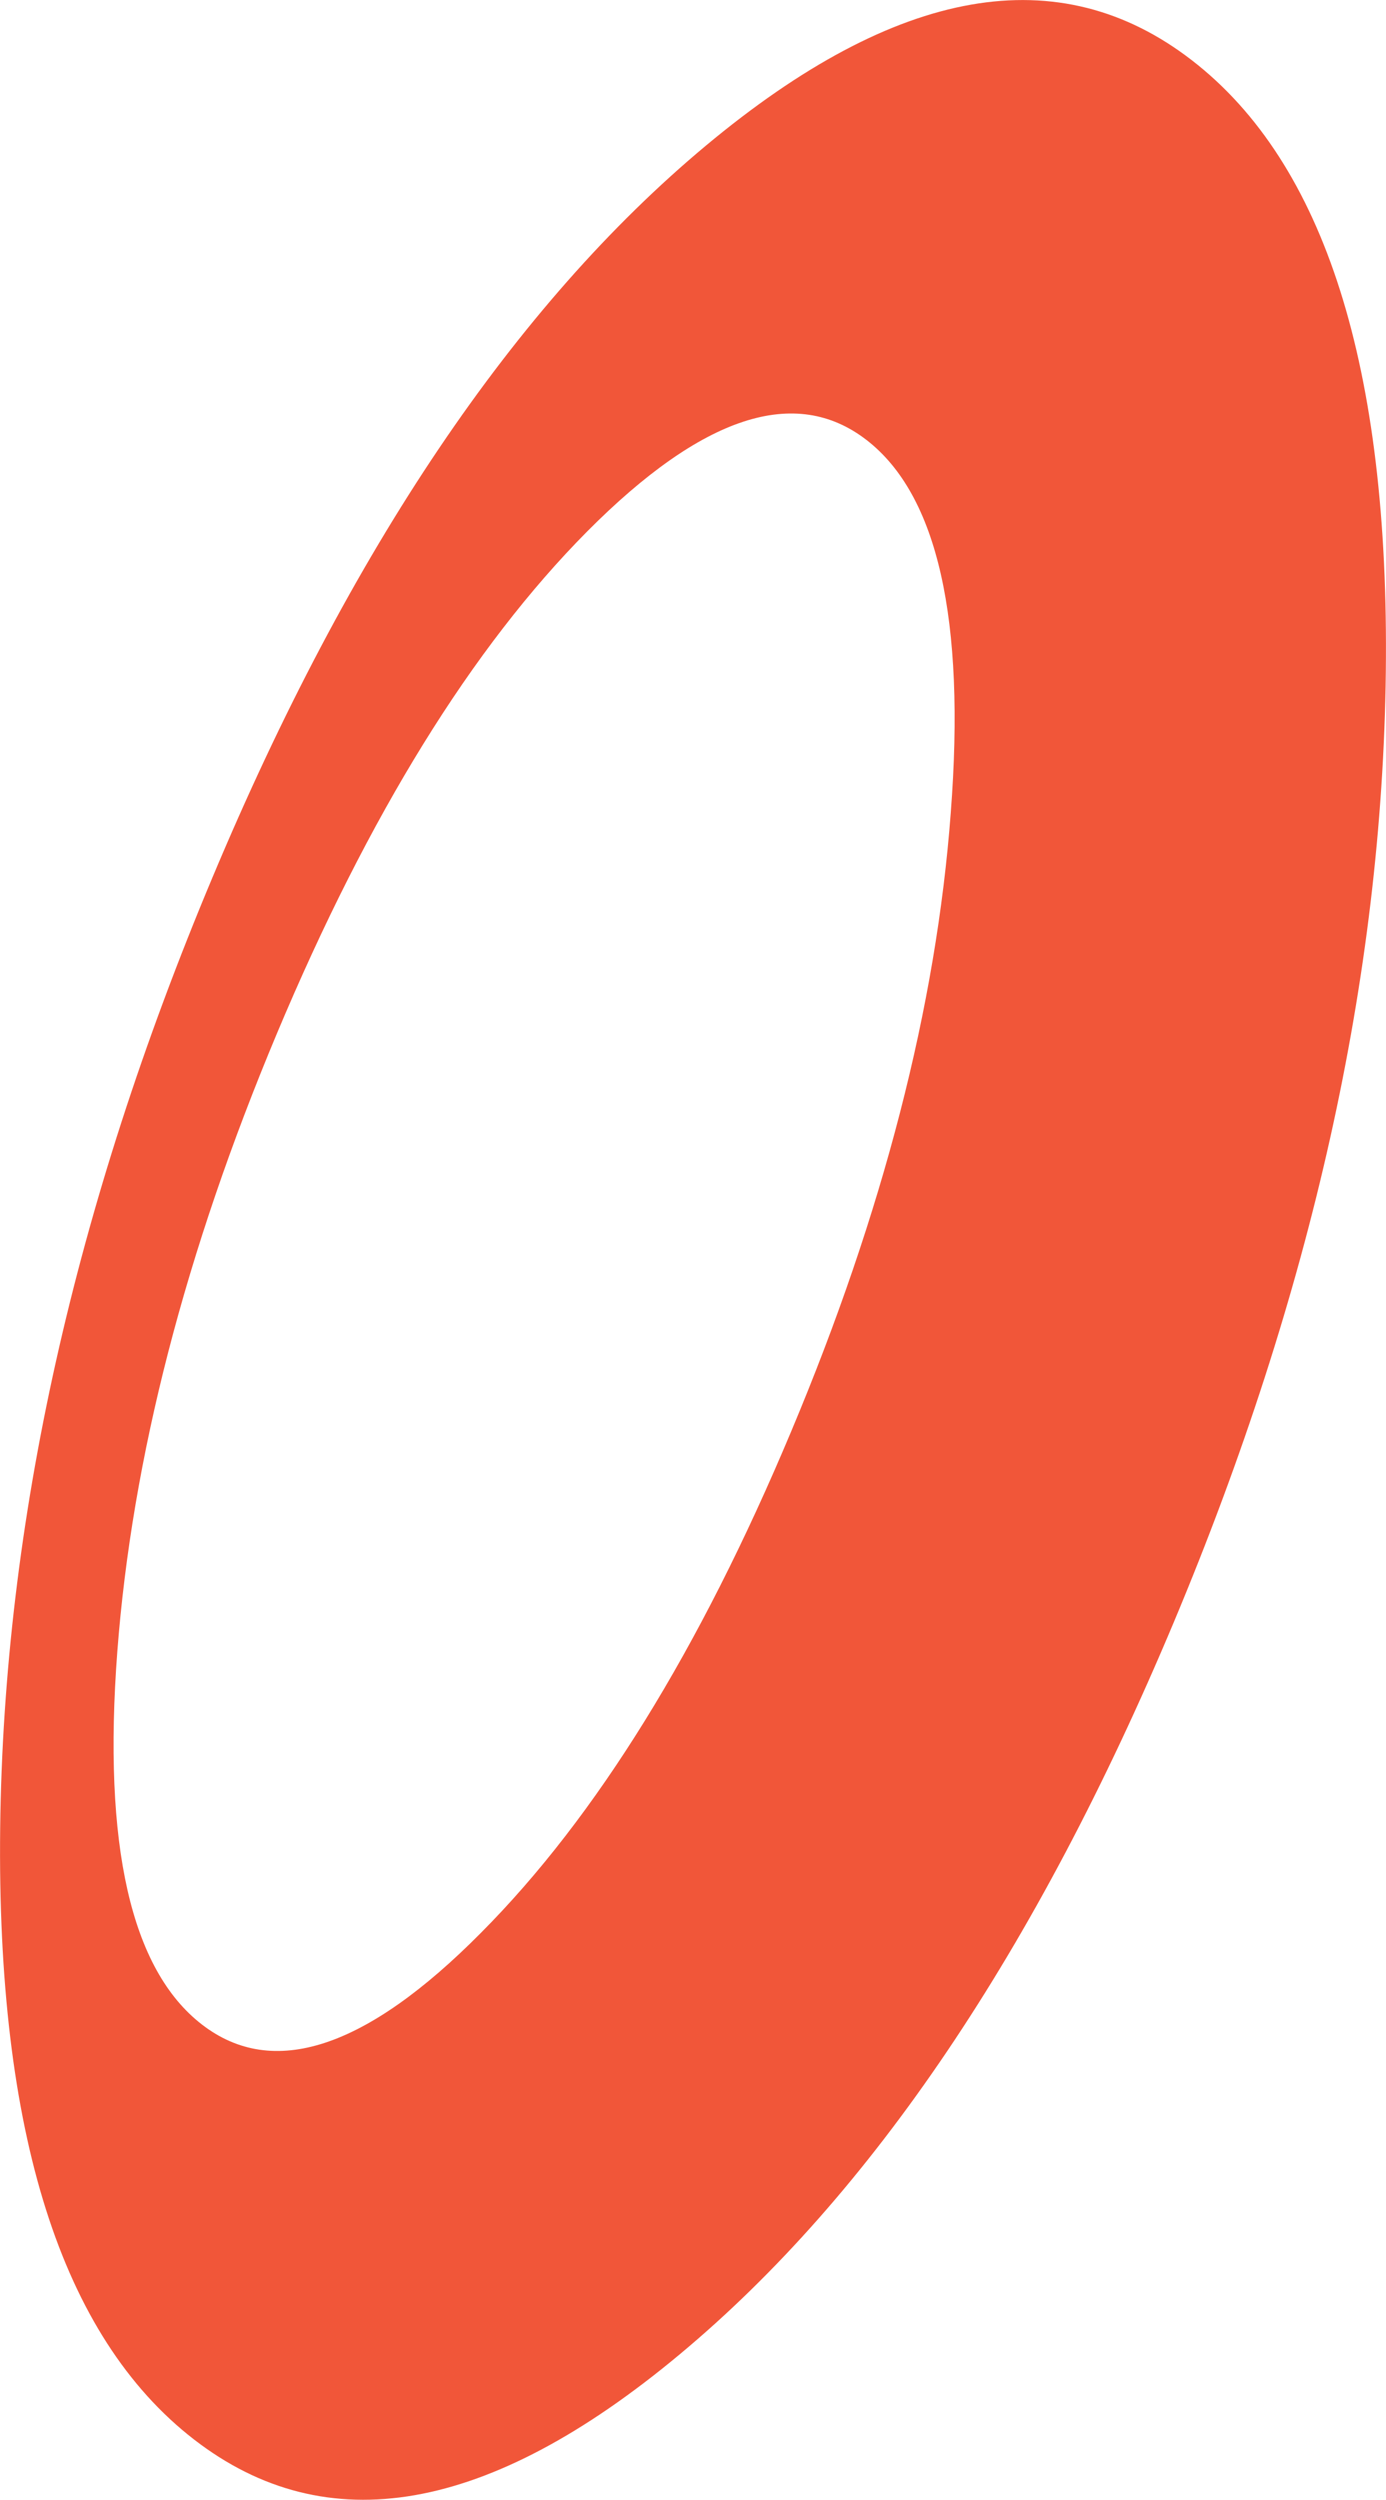 <?xml version="1.0" encoding="UTF-8" standalone="no"?>
<svg xmlns:xlink="http://www.w3.org/1999/xlink" height="672.1px" width="372.75px" xmlns="http://www.w3.org/2000/svg">
  <g transform="matrix(1.0, 0.0, 0.0, 1.0, 174.75, 287.05)">
    <path d="M197.95 -106.4 Q196.5 16.6 140.95 149.05 85.35 281.5 8.15 345.85 -69.05 410.25 -122.6 368.8 -176.15 327.35 -174.7 204.35 -173.25 81.4 -117.65 -51.05 -62.1 -183.5 15.1 -247.9 92.3 -312.25 145.85 -270.8 199.4 -229.35 197.95 -106.4 M-45.45 232.65 Q1.05 185.95 38.05 97.75 75.1 9.55 80.95 -68.55 86.95 -146.6 58.3 -168.75 29.65 -190.9 -16.8 -144.2 -63.2 -97.45 -100.25 -9.25 -137.25 78.95 -143.2 157.0 -149.1 235.1 -120.45 257.25 -91.8 279.4 -45.45 232.65" fill="#f15639" fill-rule="evenodd" stroke="none"/>
  </g>
</svg>
